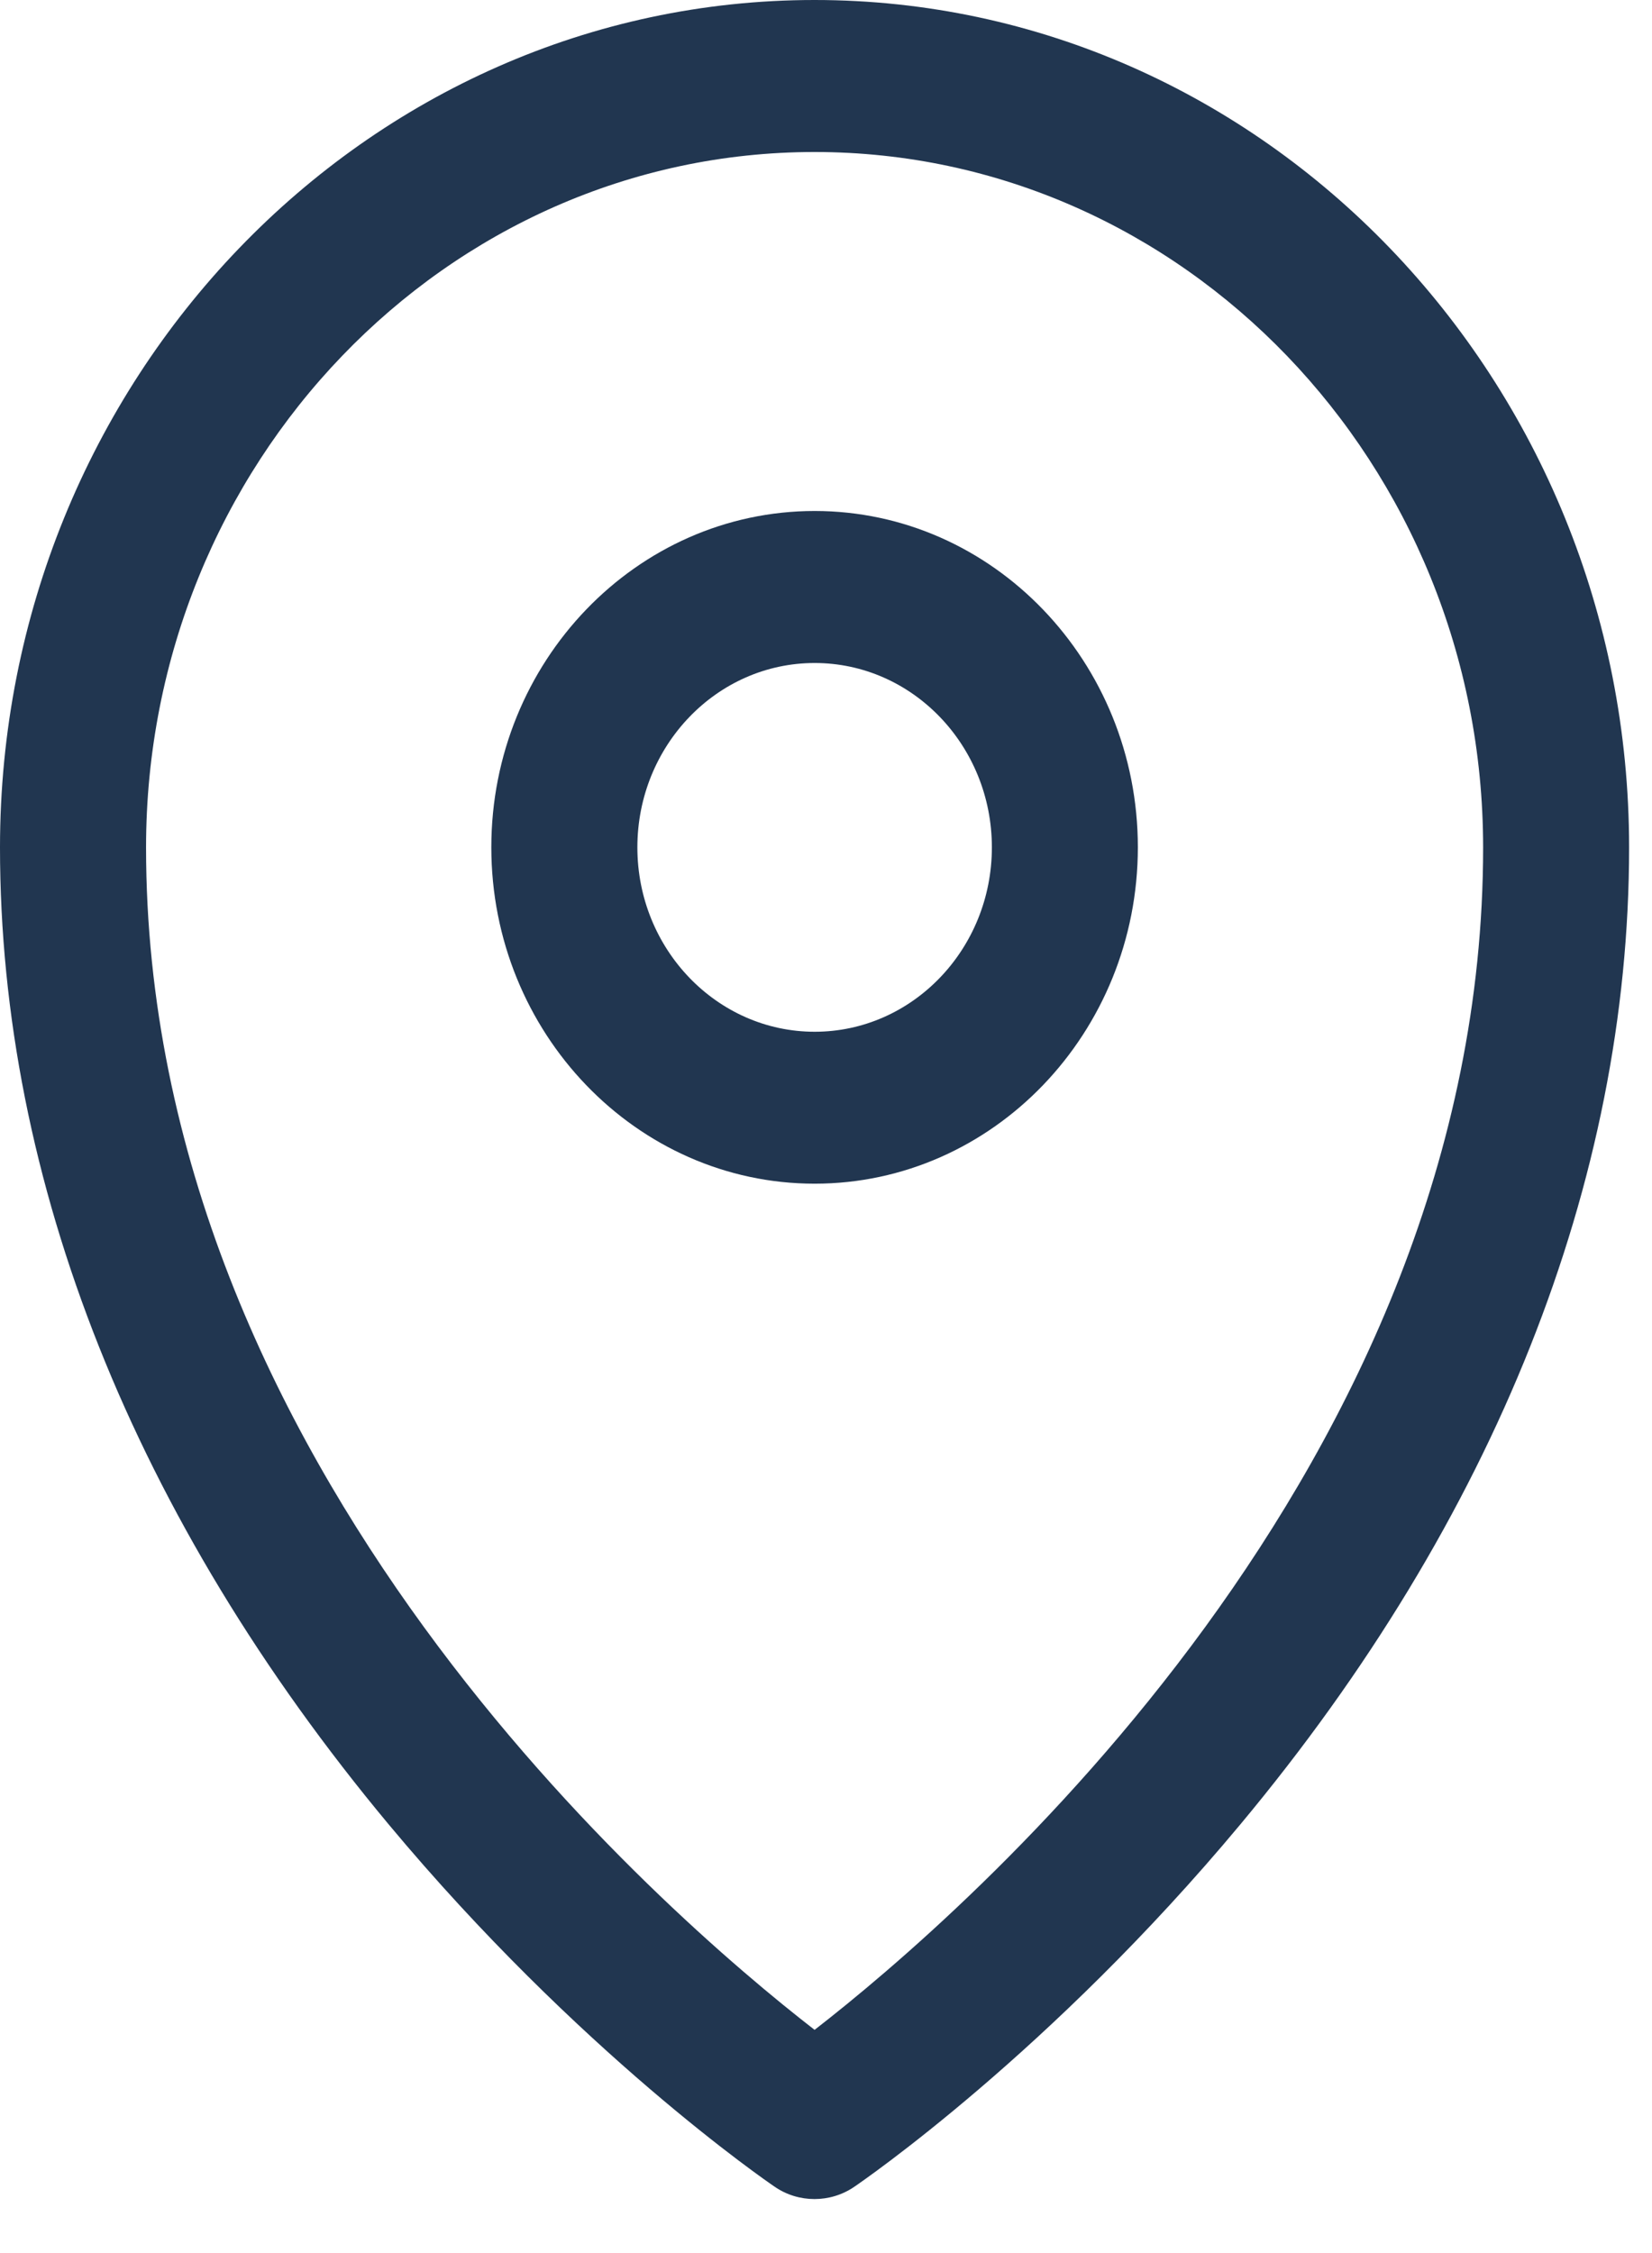 <svg width="22" height="30" viewBox="0 0 22 30" fill="none" xmlns="http://www.w3.org/2000/svg">
<path d="M10.848 0C4.867 0 0 5.062 0 11.284C0 15.731 1.79 20.227 5.175 24.291C7.704 27.325 10.21 29.044 10.315 29.116C10.476 29.227 10.662 29.281 10.847 29.281C11.031 29.281 11.218 29.227 11.379 29.116C11.484 29.044 13.991 27.325 16.519 24.291C19.905 20.229 21.695 15.731 21.695 11.284C21.695 5.062 16.828 0 10.846 0H10.848ZM10.848 27.028C8.852 25.481 1.945 19.53 1.945 11.285C1.945 6.179 5.938 2.024 10.848 2.024C15.757 2.024 19.751 6.179 19.751 11.285C19.751 19.53 12.842 25.481 10.848 27.028Z" fill="#213650"/>
<path d="M10.849 6.804C8.475 6.804 6.543 8.813 6.543 11.282C6.543 13.752 8.475 15.761 10.849 15.761C13.223 15.761 15.153 13.752 15.153 11.282C15.153 8.813 13.222 6.804 10.849 6.804ZM10.849 13.738C9.547 13.738 8.488 12.637 8.488 11.283C8.488 9.929 9.546 8.828 10.849 8.828C12.151 8.828 13.209 9.928 13.209 11.283C13.209 12.638 12.15 13.738 10.849 13.738Z" fill="#213650"/>
</svg>
